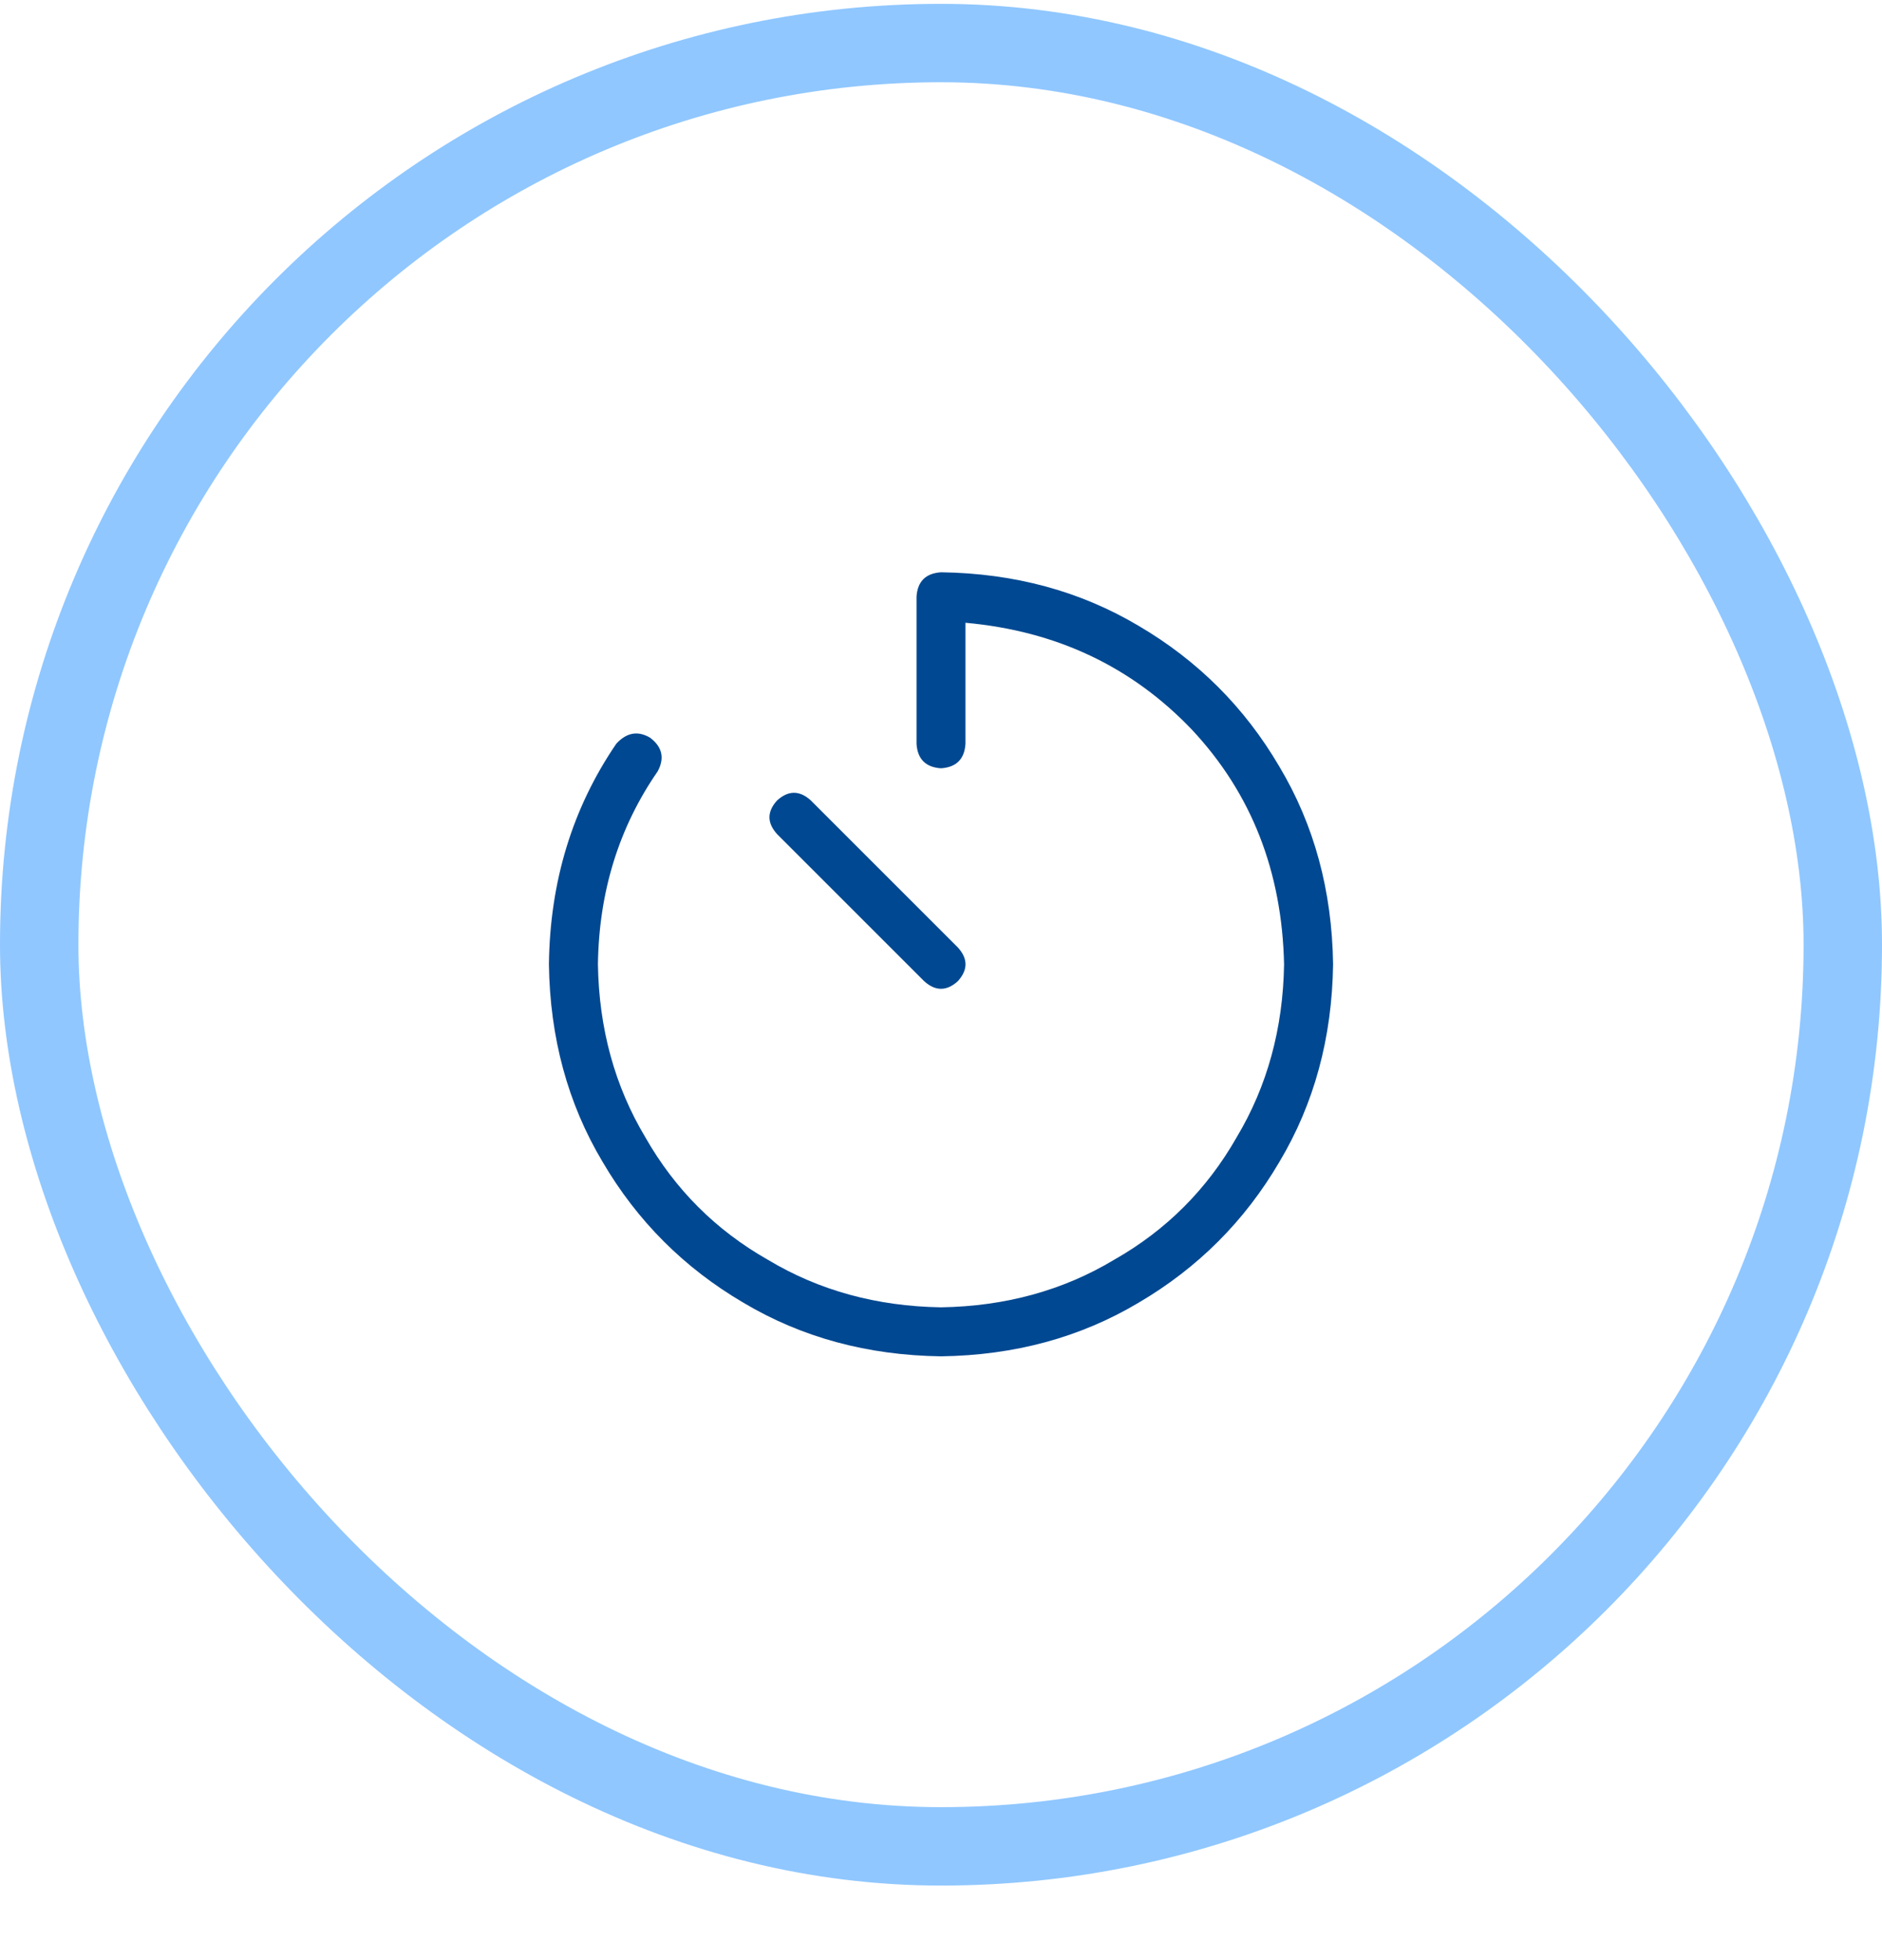 <svg width="24" height="25" viewBox="0 0 24 25" fill="none" xmlns="http://www.w3.org/2000/svg">
<path d="M17 12.299C16.987 13.236 16.759 14.076 16.316 14.818C15.874 15.573 15.275 16.172 14.52 16.615C13.777 17.058 12.938 17.286 12 17.299C11.062 17.286 10.223 17.058 9.48 16.615C8.725 16.172 8.126 15.573 7.684 14.818C7.241 14.076 7.013 13.236 7 12.299C7.013 11.244 7.299 10.307 7.859 9.486C7.99 9.343 8.133 9.317 8.289 9.408C8.445 9.525 8.478 9.669 8.387 9.838C7.892 10.554 7.638 11.374 7.625 12.299C7.638 13.119 7.84 13.855 8.23 14.506C8.608 15.17 9.129 15.691 9.793 16.068C10.444 16.459 11.18 16.661 12 16.674C12.82 16.661 13.556 16.459 14.207 16.068C14.871 15.691 15.392 15.17 15.77 14.506C16.16 13.855 16.362 13.119 16.375 12.299C16.349 11.114 15.958 10.118 15.203 9.31C14.435 8.503 13.471 8.047 12.312 7.943V9.486C12.3 9.682 12.195 9.786 12 9.799C11.805 9.786 11.7 9.682 11.688 9.486V7.611C11.7 7.416 11.805 7.312 12 7.299C12.938 7.312 13.777 7.54 14.52 7.982C15.275 8.425 15.874 9.024 16.316 9.779C16.759 10.521 16.987 11.361 17 12.299ZM12.215 12.084C12.345 12.227 12.345 12.37 12.215 12.514C12.072 12.644 11.928 12.644 11.785 12.514L9.91 10.639C9.78 10.495 9.78 10.352 9.91 10.209C10.053 10.079 10.197 10.079 10.34 10.209L12.215 12.084Z" fill="#004891"/>
<rect x="0.5" y="0.549" width="23" height="23" rx="11.5" stroke="#90C7FF"/>
</svg>
